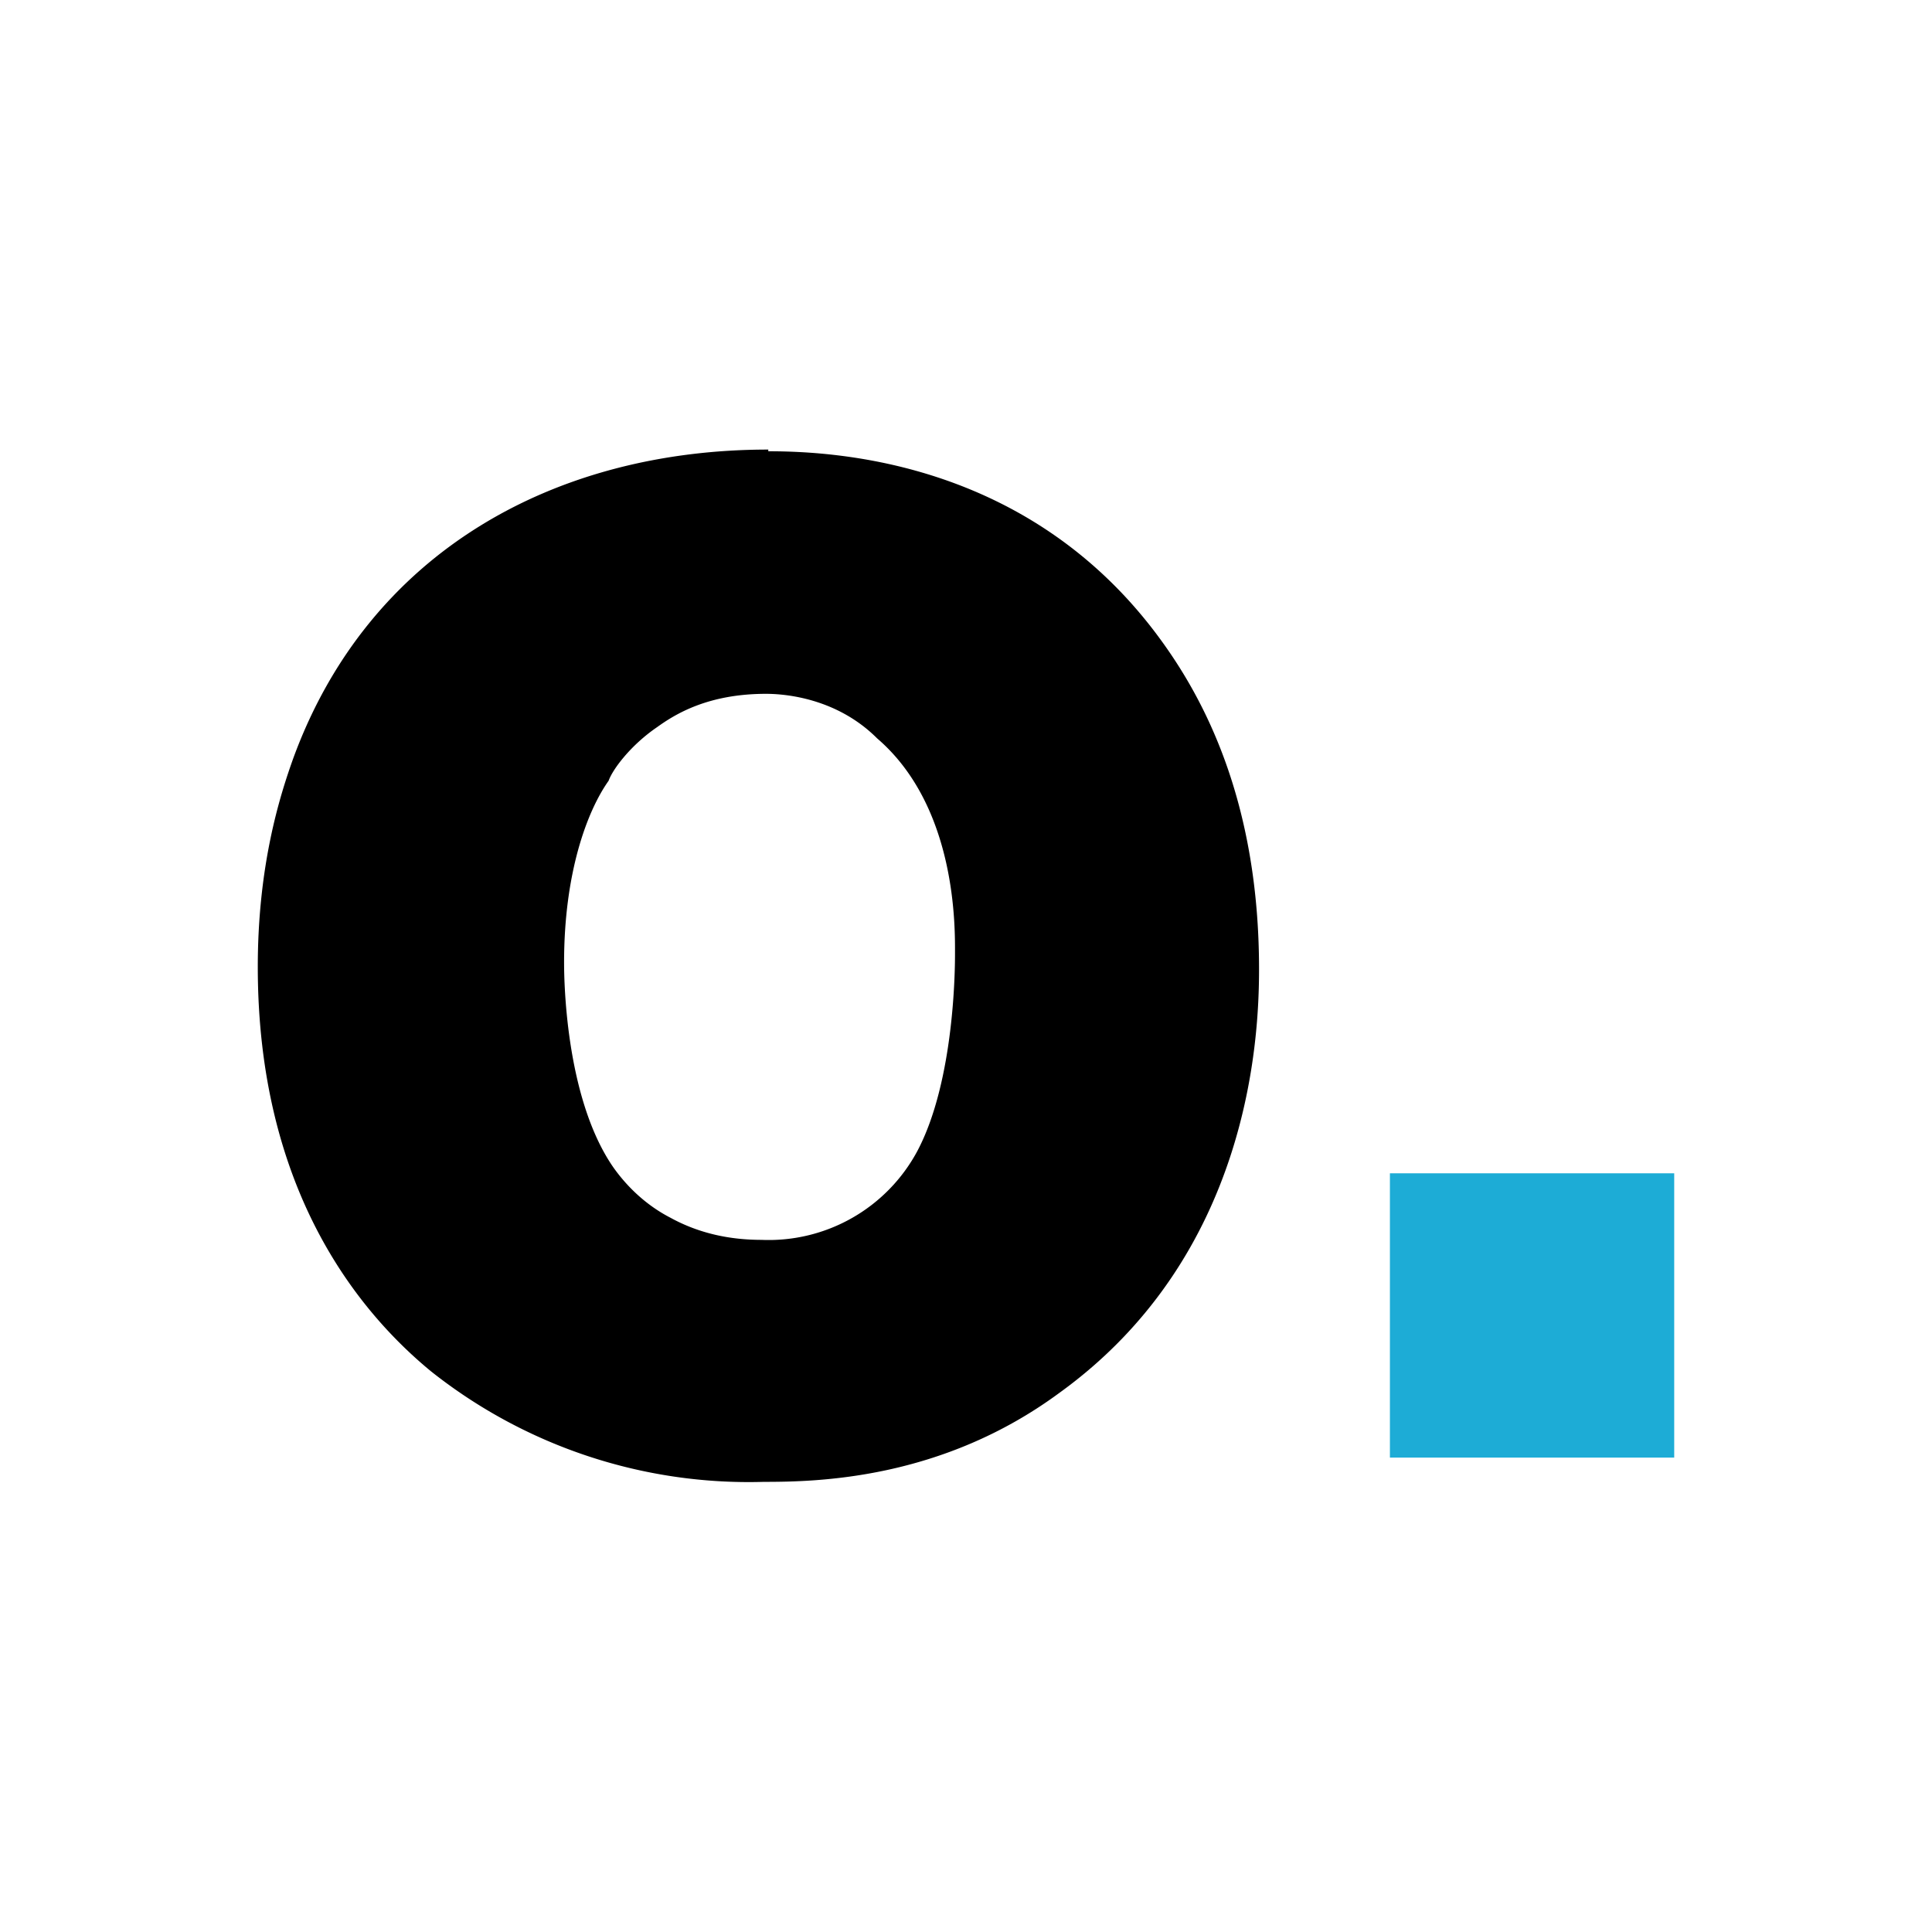 <svg xmlns="http://www.w3.org/2000/svg" viewBox="0 0 342.5 342.5">
	<style>
	 .bg {fill: #fff} 
	 .letter {fill: #000} 
	@media (prefers-color-scheme: dark) { 
	 .bg {fill: #000} 
	 .letter {fill: #fff} 
	} 
	</style>
	<path class="bg" d="M0 0h342.5v342.5H0z"/>
	<path class="letter" d="M136.2 79.7c-37.8 0-70.8 18.1-84.2 54.7-2.4 6.7-6.3 19-6.3 37 0 39.4 17.7 61 30.7 71.7a90.6 90.6 0 0 0 59 19.6c9.5 0 31.5-.4 52.3-15.7 33.9-24.4 35.5-63 35.5-75.2 0-29.9-9.9-48-17.3-58.2C183 82 148.8 80 136.2 80v-.4zm-.4 43.3c3.5 0 12.6.8 19.7 7.9 14.2 12.2 13.8 33.8 13.8 38.2 0 2 0 22.4-6.7 35a29.9 29.9 0 0 1-27.6 15.7c-5.5 0-11-1.1-16.1-3.9-4.1-2.1-7.6-5.3-10.2-9-8.7-12.6-8.7-34.3-8.7-36.3 0-15.7 4-26.7 7.9-32.2.7-2 3.9-6.3 8.6-9.5 3.2-2.3 9-5.9 19.3-5.9z"/>
	<path fill="#1DACD6" d="M296.8 208h-50.4v50.4h50.4z"/>
</svg>
